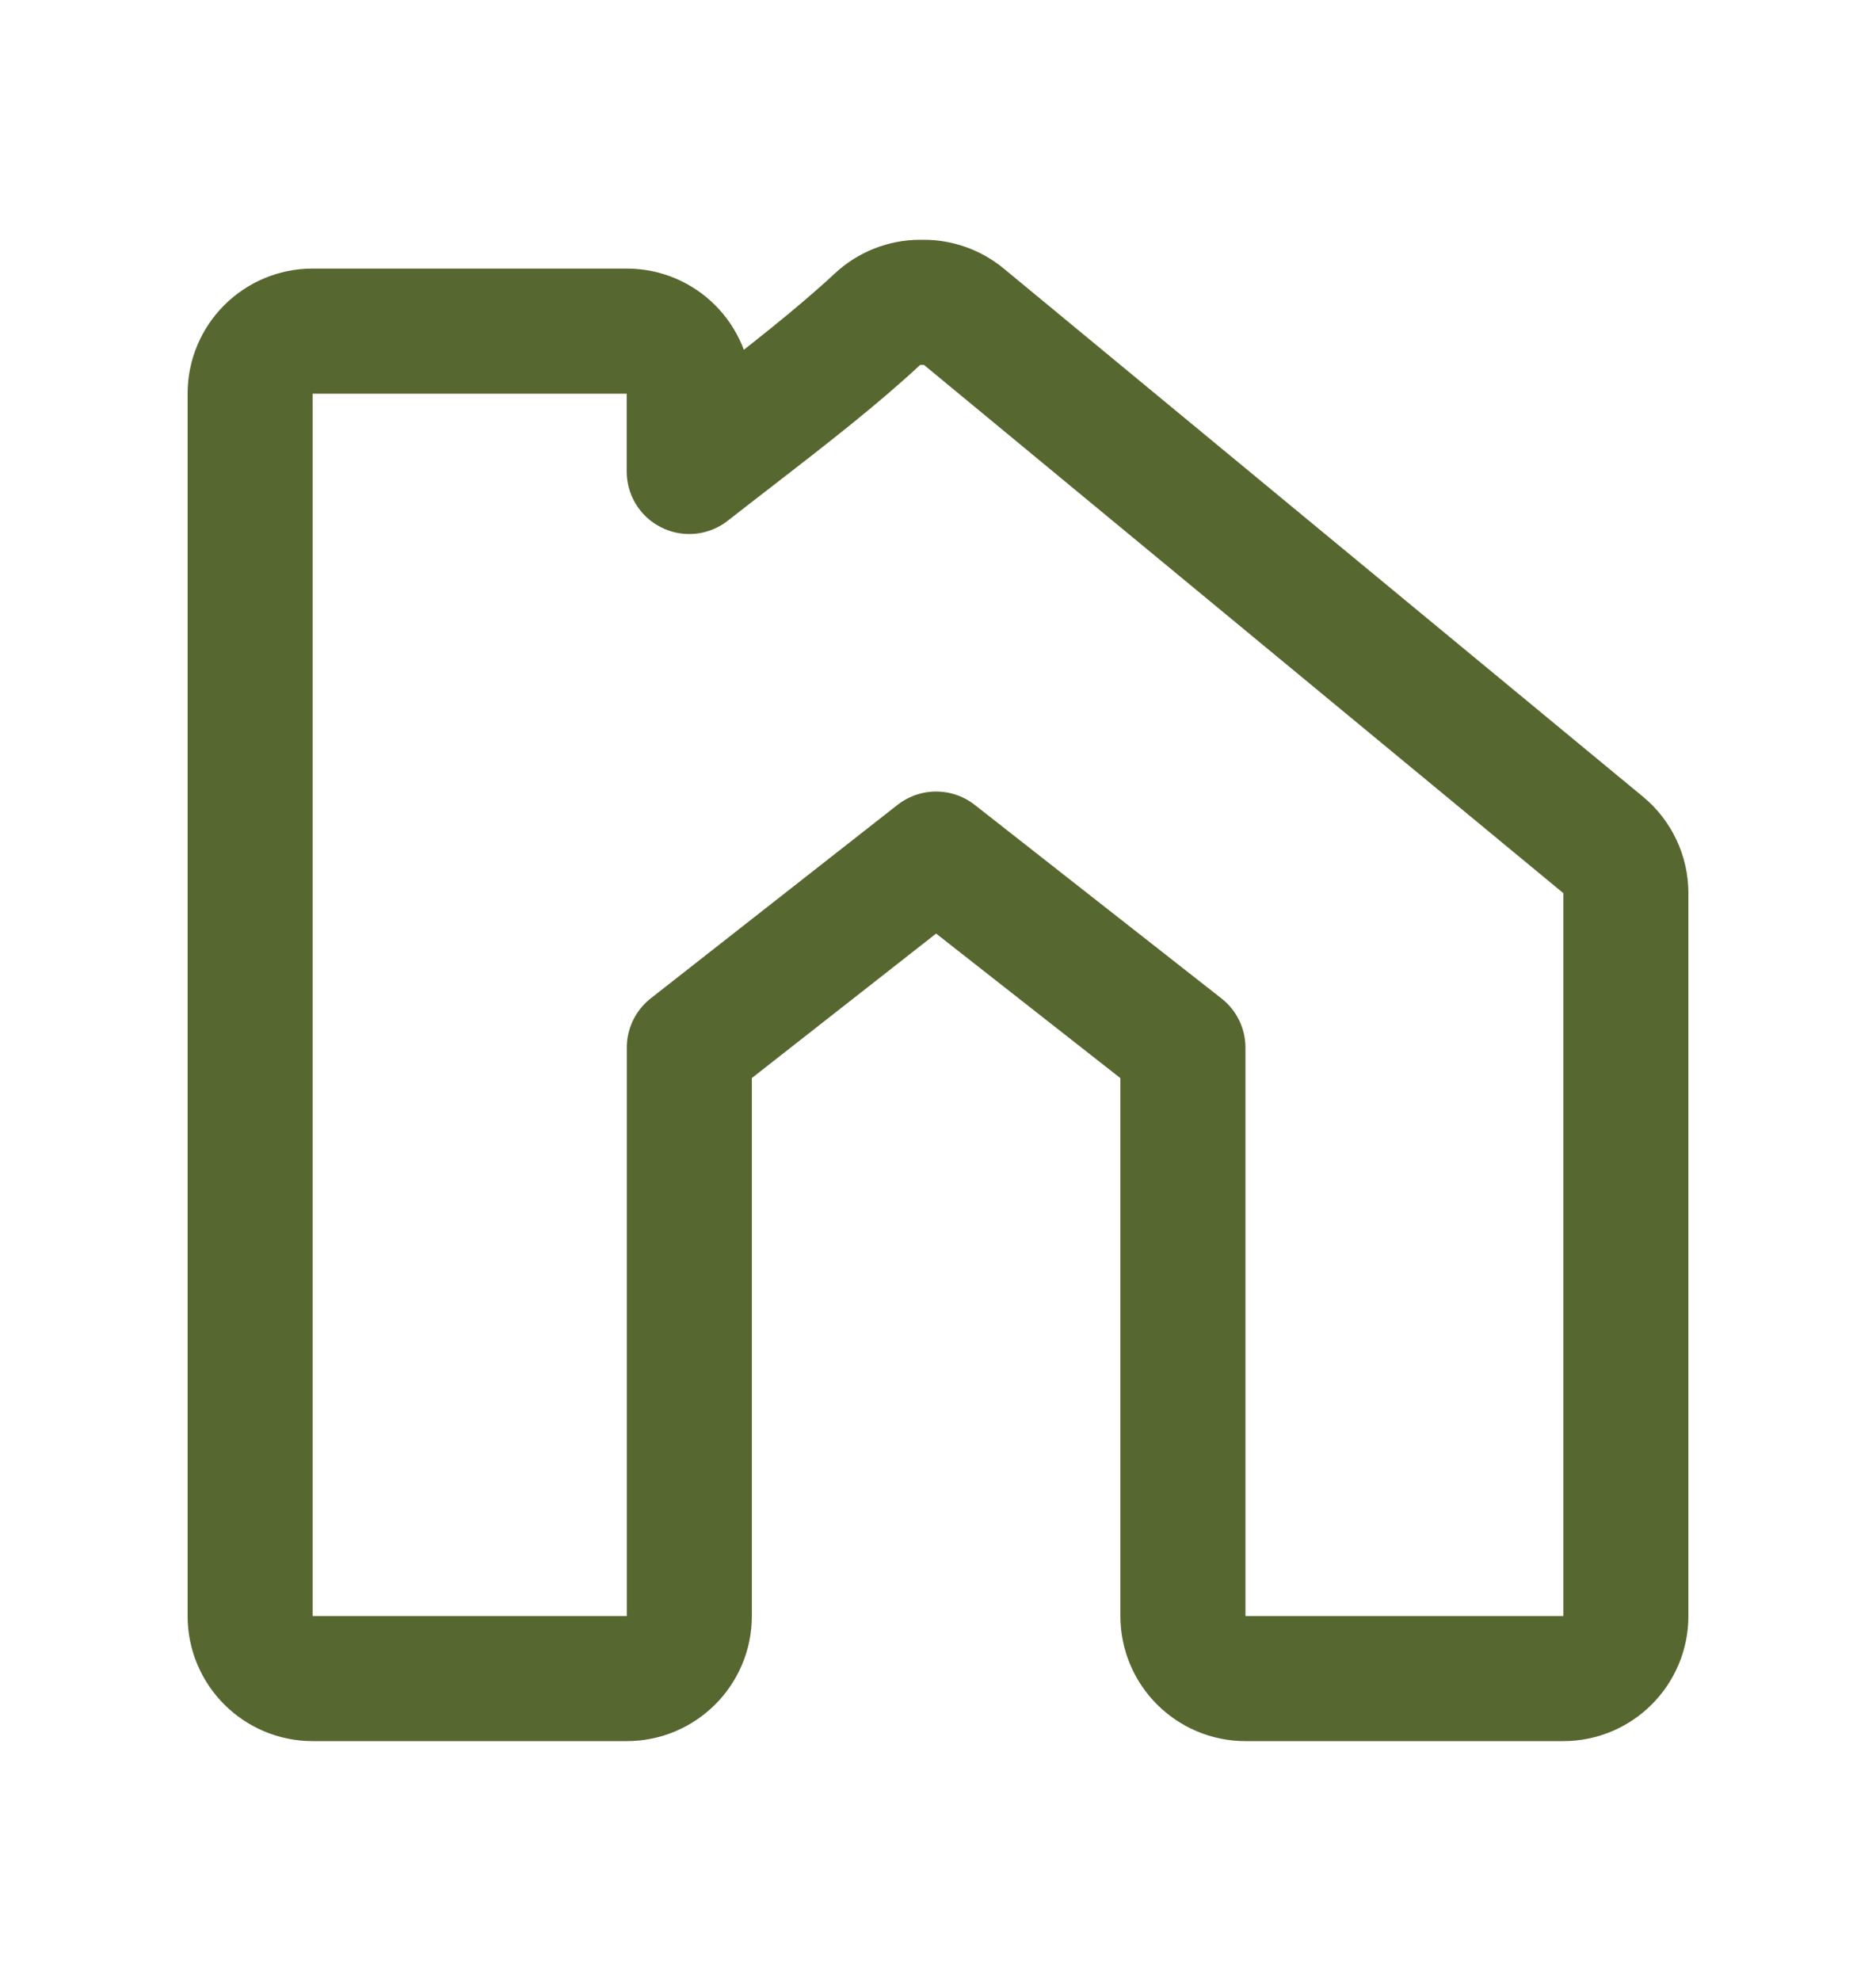 <svg width="18" height="19" viewBox="0 0 18 19" fill="none" xmlns="http://www.w3.org/2000/svg">
<path d="M9.247 3.037C9.139 2.949 9.004 2.9 8.865 2.9H8.829C8.677 2.9 8.531 2.958 8.42 3.061C8.031 3.423 7.557 3.791 7.054 4.18L7.041 4.19C6.9 4.299 6.756 4.41 6.613 4.522V3.776C6.613 3.444 6.345 3.176 6.013 3.176H3C2.669 3.176 2.4 3.444 2.4 3.776V15.5C2.4 15.831 2.669 16.1 3 16.1H6.014C6.345 16.1 6.614 15.831 6.614 15.5V10.048L8.982 8.192L11.35 10.049V15.5C11.35 15.831 11.619 16.1 11.95 16.1H15C15.331 16.1 15.6 15.831 15.6 15.5V8.567C15.6 8.388 15.52 8.218 15.382 8.104L9.247 3.037Z" stroke="#576730" stroke-width="1.2" stroke-linejoin="round"/>
</svg>
